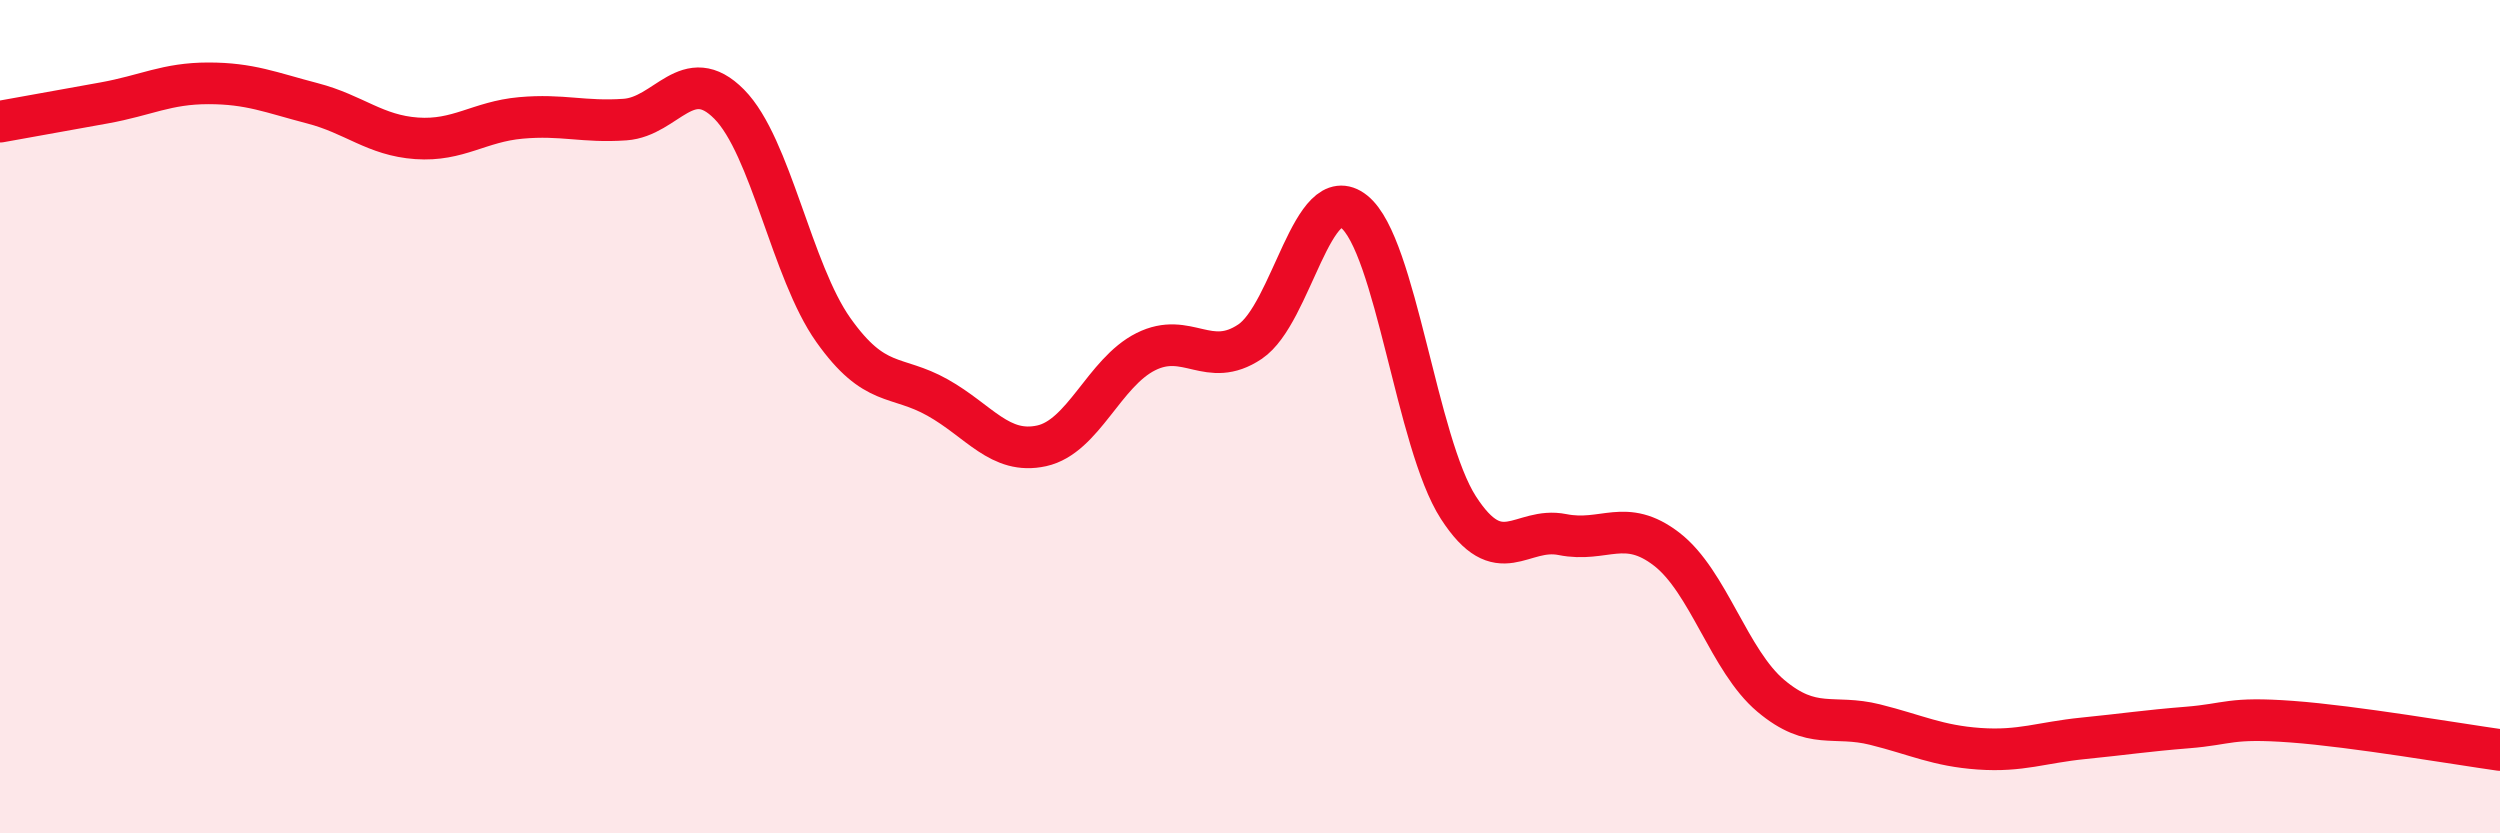 
    <svg width="60" height="20" viewBox="0 0 60 20" xmlns="http://www.w3.org/2000/svg">
      <path
        d="M 0,2.92 C 0.5,2.83 1.5,2.65 2.5,2.47 C 3.5,2.29 4,2 5,2 C 6,2 6.5,2.22 7.5,2.48 C 8.5,2.74 9,3.25 10,3.32 C 11,3.39 11.5,2.92 12.5,2.83 C 13.5,2.74 14,2.94 15,2.87 C 16,2.8 16.5,1.49 17.5,2.5 C 18.5,3.51 19,6.51 20,7.92 C 21,9.33 21.5,8.98 22.5,9.54 C 23.5,10.1 24,10.92 25,10.7 C 26,10.48 26.5,8.94 27.5,8.44 C 28.5,7.94 29,8.87 30,8.2 C 31,7.53 31.5,4.28 32.5,5.08 C 33.5,5.88 34,10.63 35,12.18 C 36,13.73 36.5,12.63 37.5,12.83 C 38.5,13.03 39,12.41 40,13.18 C 41,13.95 41.5,15.86 42.5,16.7 C 43.5,17.54 44,17.14 45,17.39 C 46,17.64 46.5,17.9 47.5,17.97 C 48.5,18.04 49,17.82 50,17.72 C 51,17.62 51.5,17.54 52.5,17.46 C 53.5,17.38 53.5,17.21 55,17.32 C 56.5,17.43 59,17.86 60,18L60 20L0 20Z"
        fill="#EB0A25"
        opacity="0.1"
        stroke-linecap="round"
        stroke-linejoin="round"
      />
      <path
        d="M 0,2.92 C 0.5,2.83 1.5,2.65 2.5,2.47 C 3.5,2.29 4,2 5,2 C 6,2 6.5,2.22 7.5,2.48 C 8.5,2.74 9,3.25 10,3.32 C 11,3.39 11.5,2.92 12.5,2.83 C 13.5,2.74 14,2.94 15,2.87 C 16,2.8 16.5,1.49 17.5,2.5 C 18.5,3.51 19,6.51 20,7.92 C 21,9.33 21.5,8.98 22.5,9.54 C 23.5,10.1 24,10.92 25,10.7 C 26,10.48 26.5,8.94 27.5,8.44 C 28.5,7.94 29,8.87 30,8.2 C 31,7.53 31.5,4.28 32.5,5.08 C 33.5,5.88 34,10.63 35,12.18 C 36,13.73 36.5,12.63 37.5,12.83 C 38.5,13.03 39,12.41 40,13.18 C 41,13.95 41.5,15.86 42.5,16.7 C 43.5,17.54 44,17.14 45,17.39 C 46,17.64 46.5,17.9 47.5,17.97 C 48.5,18.04 49,17.82 50,17.72 C 51,17.62 51.5,17.54 52.5,17.46 C 53.5,17.38 53.5,17.21 55,17.32 C 56.5,17.43 59,17.86 60,18"
        stroke="#EB0A25"
        stroke-width="1"
        fill="none"
        stroke-linecap="round"
        stroke-linejoin="round"
      />
    </svg>
  